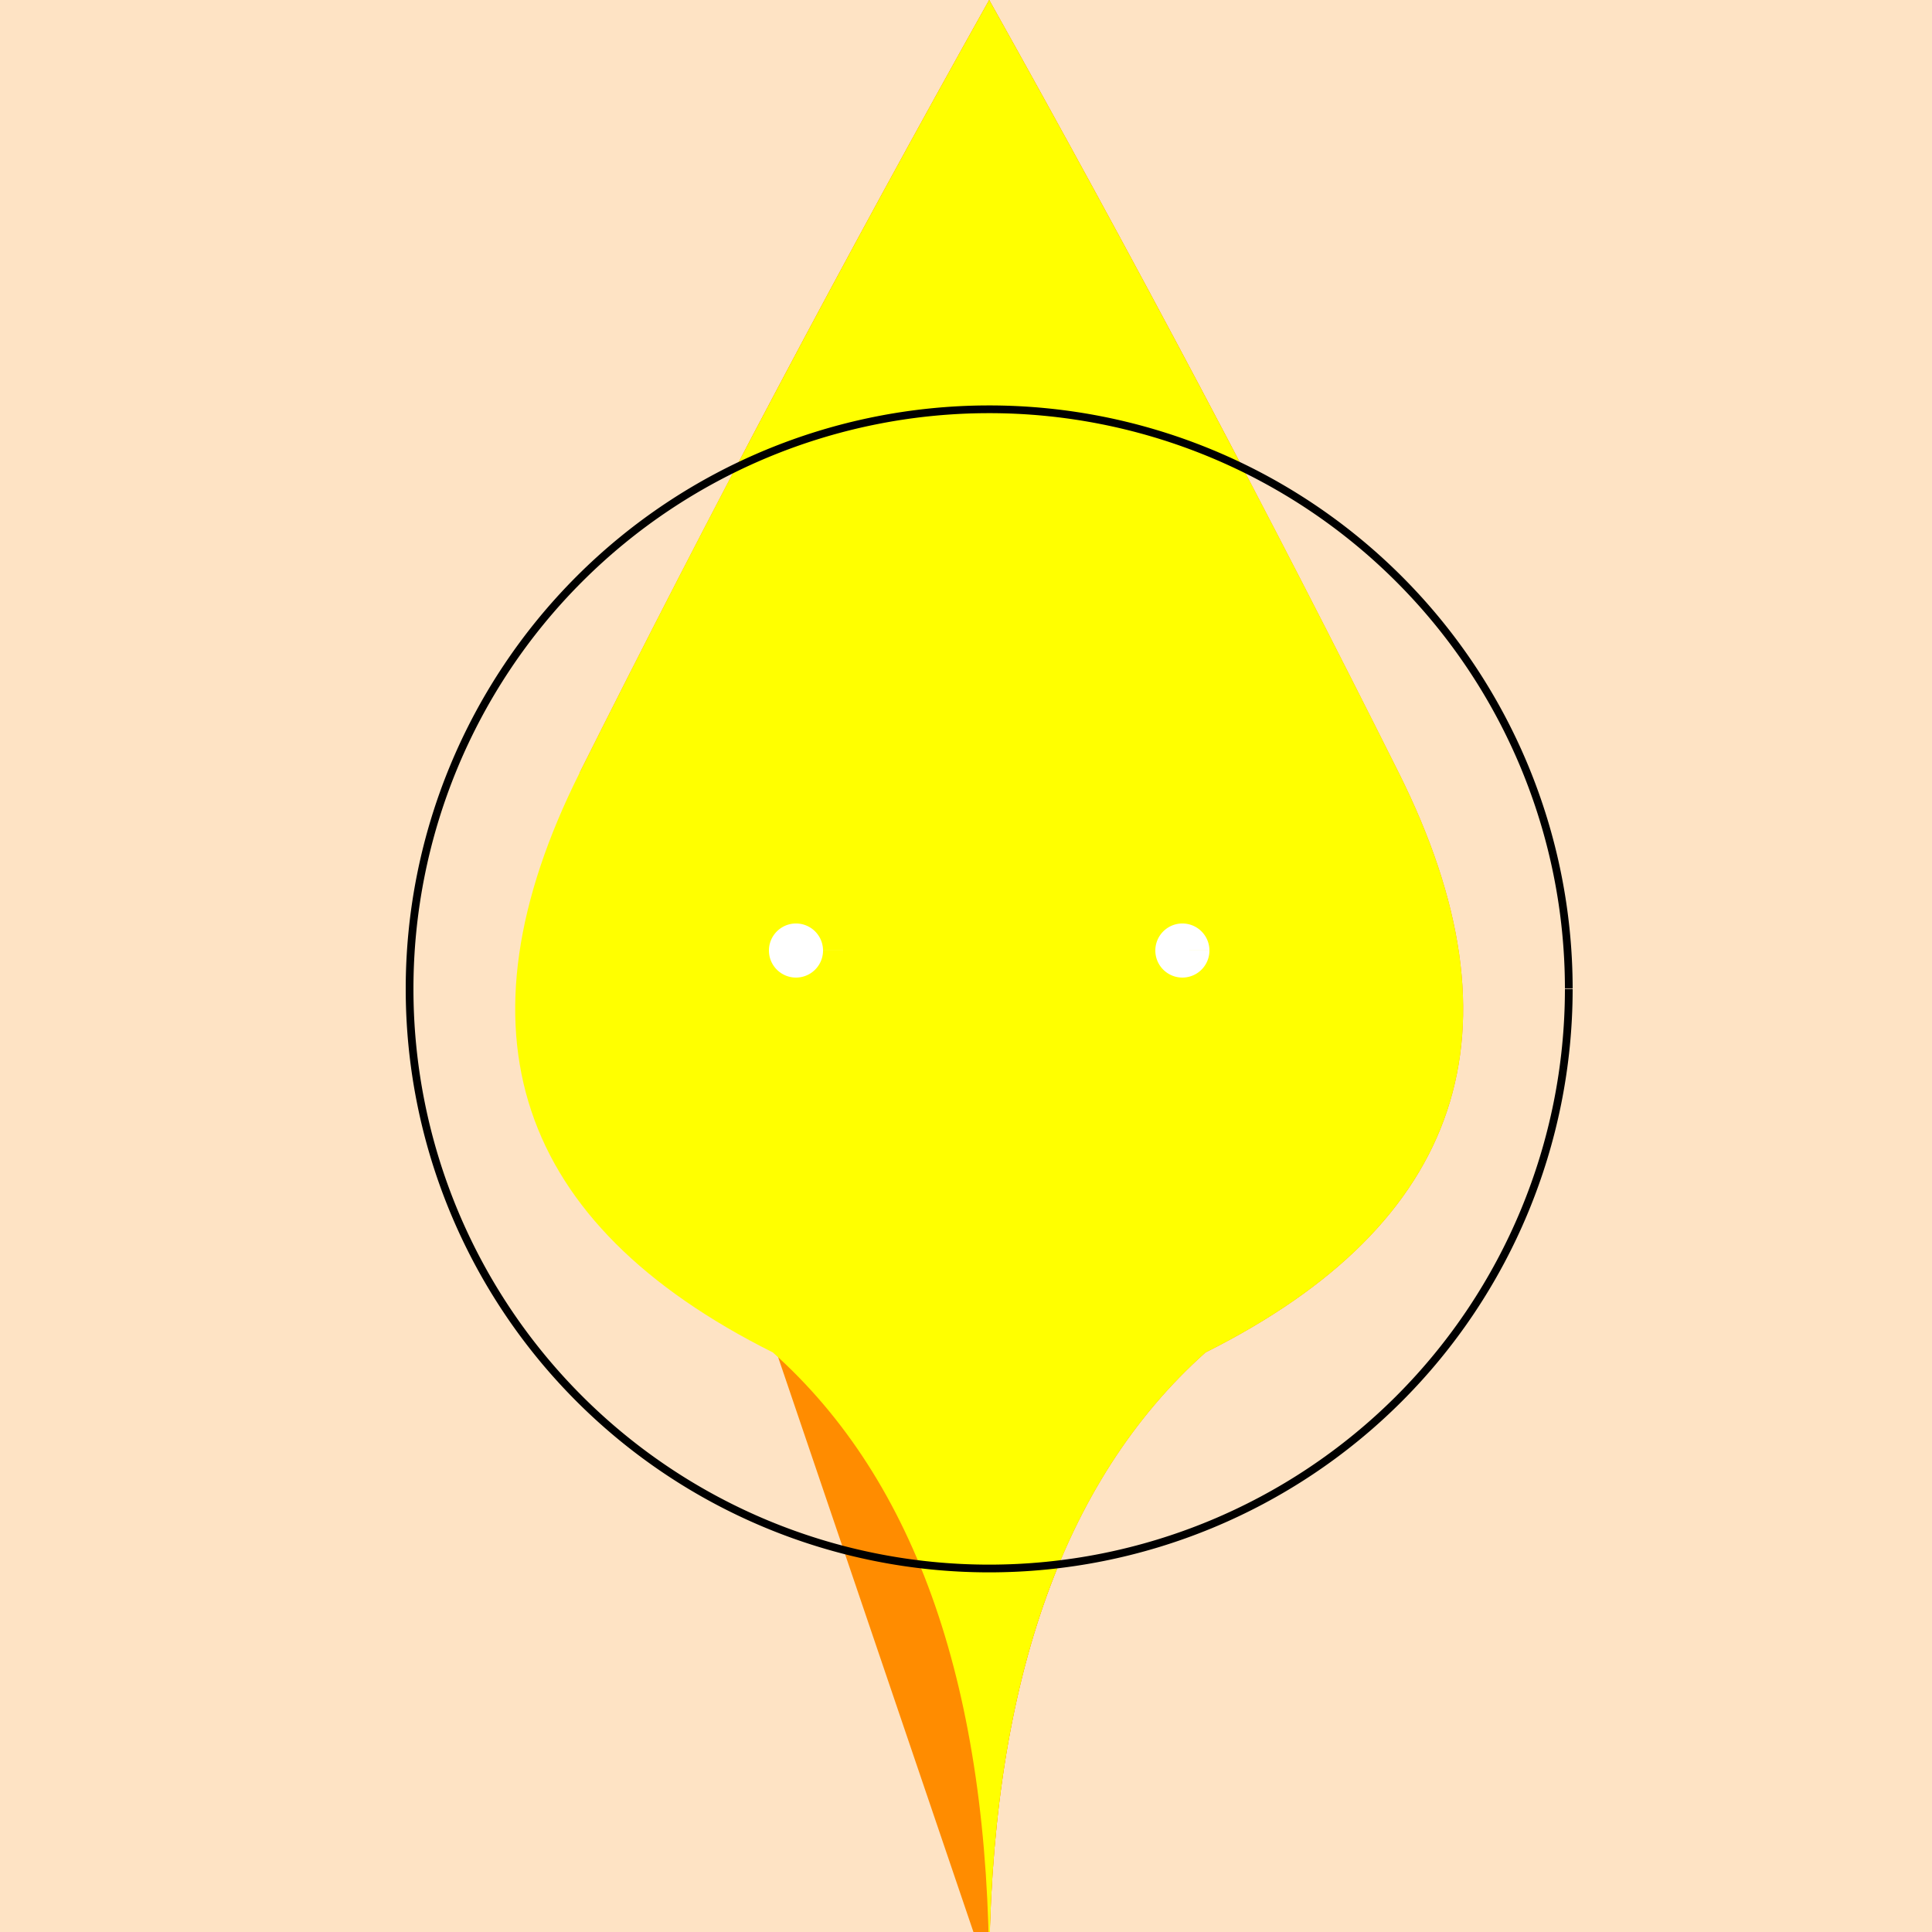 <!--

Generated by DrawGPT.
Free, open source, AI generated images in SVG, PNG, and HTML Canvas format.
https://drawgpt.ai

Created: 2023-09-27T02:44:29.154Z
Link: https://drawgpt.ai/prompt/83971/

-->
<svg xmlns="http://www.w3.org/2000/svg" xmlns:xlink="http://www.w3.org/1999/xlink" width="500" height="500"><defs/><g><rect fill="#FEE3C4" stroke="none" x="0" y="0" width="512" height="512"/><path fill="#FFA500" stroke="none" paint-order="stroke fill markers" d=" M 256 256 L 256 512 Q 256 400 200 350 Q 100 300 150 200 Q 200 100 256 0 Q 312 100 362 200 Q 412 300 312 350 Q 256 400 256 512"/><path fill="#FEE3C4" stroke="none" paint-order="stroke fill markers" d=" M 406 256 A 150 150 0 1 1 406 255.85"/><path fill="#800080" stroke="none" paint-order="stroke fill markers" d=" M 236 256 A 30 30 0 1 1 236 255.97 L 336 256 A 30 30 0 1 1 336 255.97"/><path fill="#000000" stroke="none" paint-order="stroke fill markers" d=" M 216 256 A 10 10 0 1 1 216 255.99 L 316 256 A 10 10 0 1 1 316 255.99"/><path fill="#FFA500" stroke="none" paint-order="stroke fill markers" d=" M 276 300 A 20 20 0 1 1 276 299.98"/><path fill="none" stroke="#000000" paint-order="fill stroke markers" d=" M 236 330 L 276 330" stroke-miterlimit="10" stroke-width="2" stroke-dasharray=""/><path fill="#FF8C00" stroke="none" paint-order="stroke fill markers" d=" M 150 200 Q 200 100 256 0 Q 312 100 362 200 Q 412 300 312 350 Q 256 400 256 512"/><path fill="#FFFF00" stroke="none" paint-order="stroke fill markers" d=" M 256 256 L 256 512 Q 256 400 200 350 Q 100 300 150 200 Q 200 100 256 0 Q 312 100 362 200 Q 412 300 312 350 Q 256 400 256 512"/><path fill="#FFFFFF" stroke="none" paint-order="stroke fill markers" d=" M 213 246 A 7 7 0 1 1 213 245.993 L 313 246 A 7 7 0 1 1 313 245.993"/><path fill="none" stroke="#000000" paint-order="fill stroke markers" d=" M 406 256 A 150 150 0 1 1 406 255.85" stroke-miterlimit="10" stroke-width="2" stroke-dasharray=""/></g></svg>